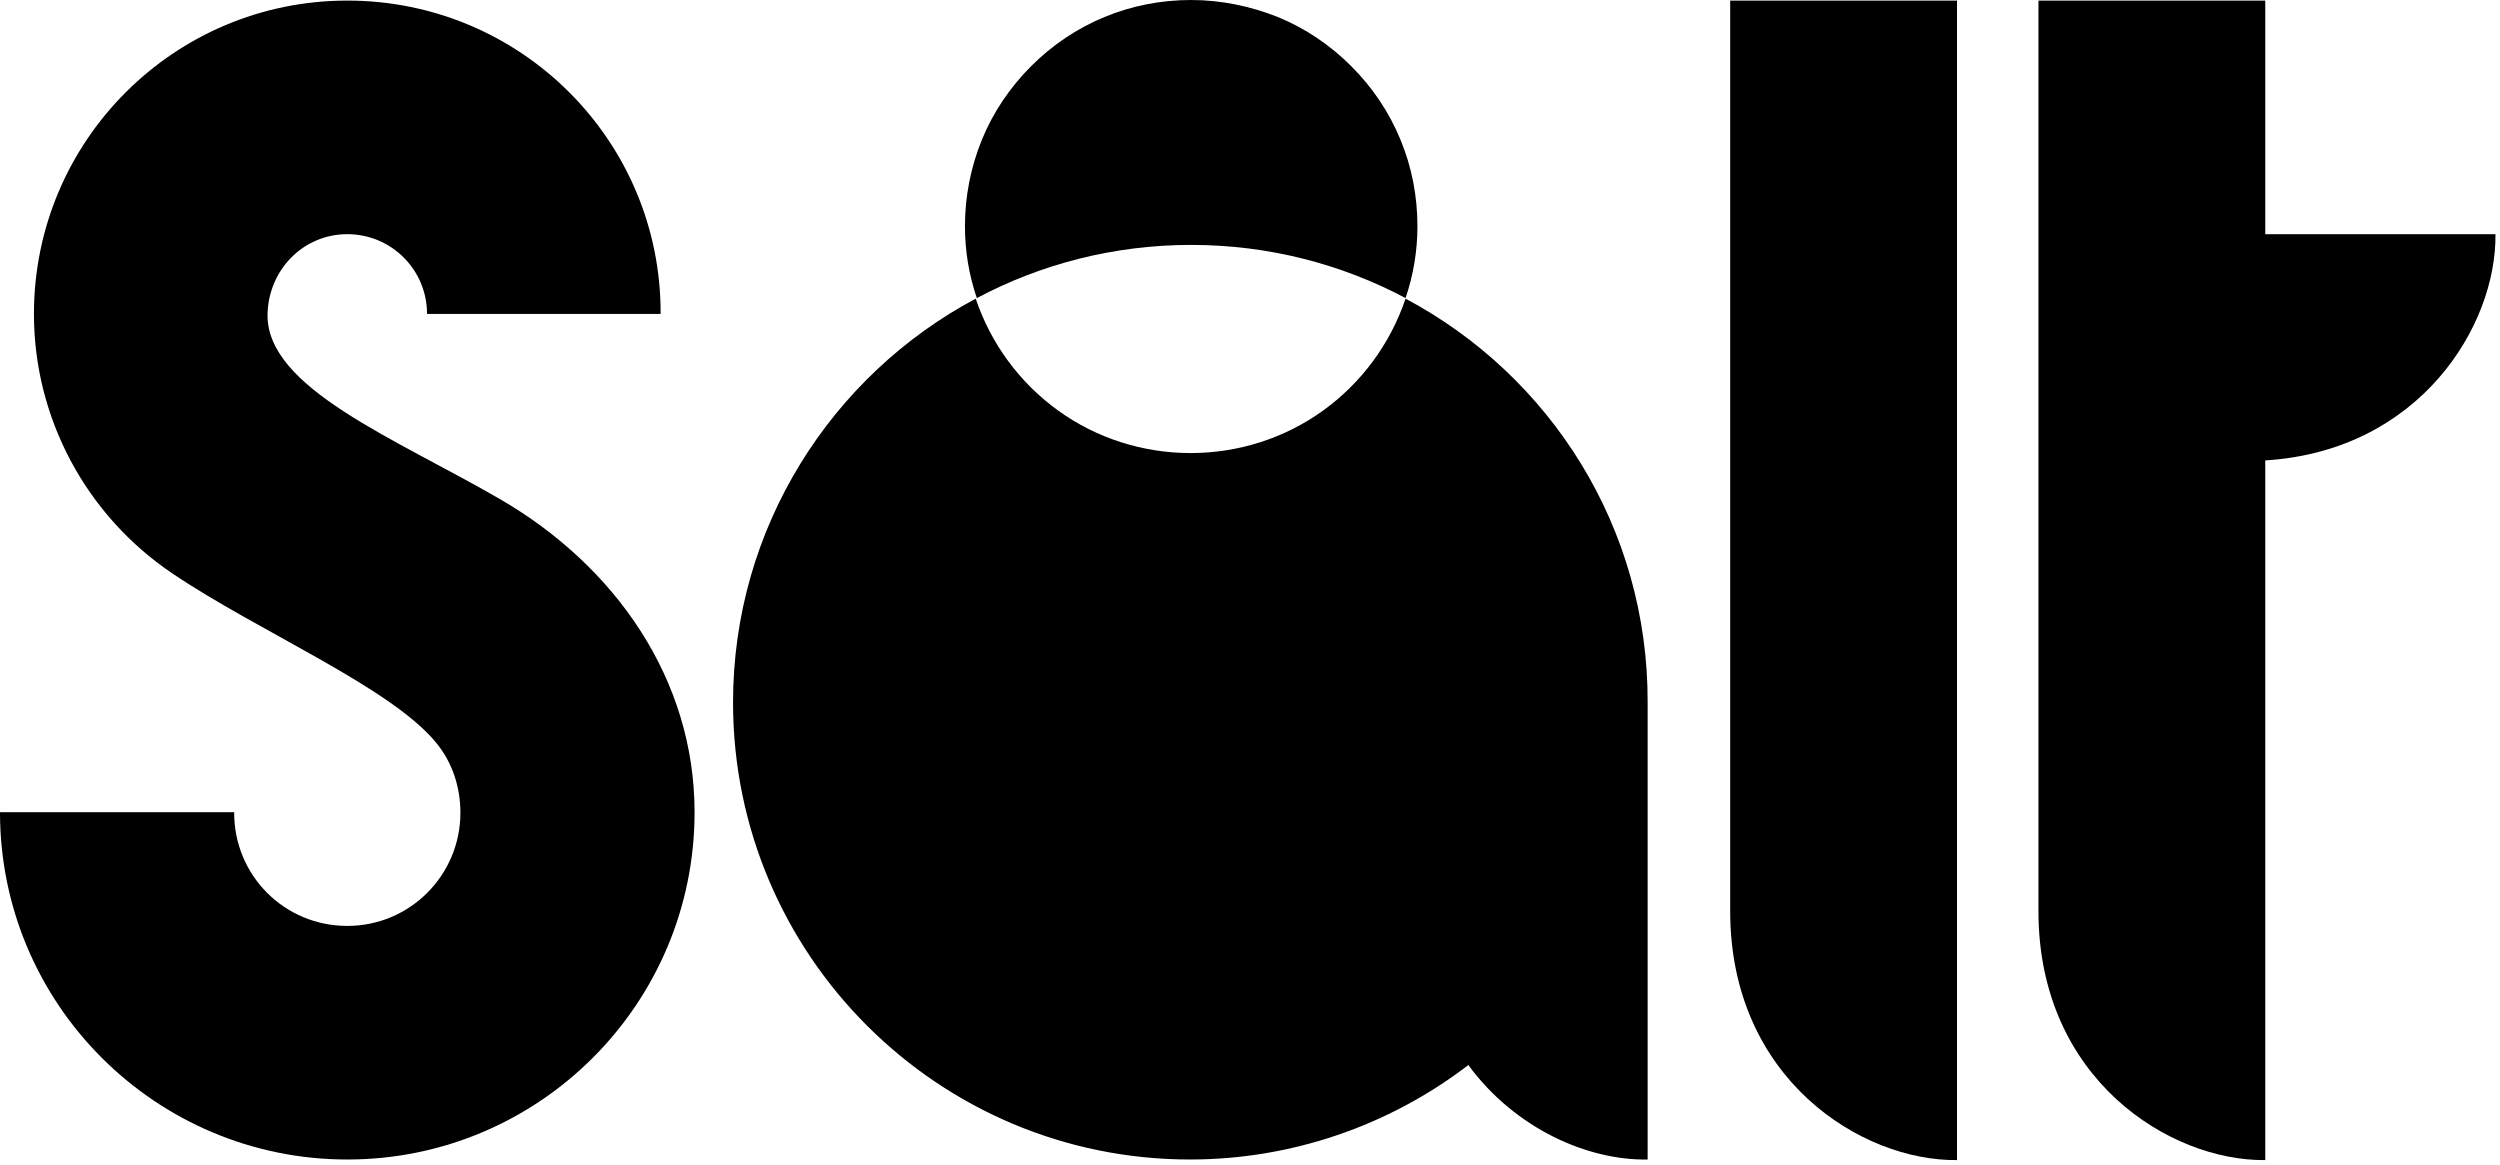 <svg width="442" height="206" viewBox="0 0 442 206" fill="none" xmlns="http://www.w3.org/2000/svg">
<g clip-path="url(#clip0_4920_16828)">
<path d="M210.602 0C205.302 0 200.102 1 195.302 3C190.402 5 186.002 8 182.302 11.7C178.602 15.4 175.602 19.8 173.602 24.7C171.602 29.6 170.602 34.8 170.602 40C170.602 44.3 171.302 48.6 172.702 52.7C184.002 46.7 196.902 43.3 210.602 43.3C224.302 43.3 237.202 46.7 248.502 52.7C249.902 48.6 250.602 44.3 250.602 40C250.602 34.7 249.602 29.5 247.602 24.7C245.602 19.8 242.602 15.4 238.902 11.7C235.202 8 230.802 5 225.902 3C221.102 1.1 215.902 0 210.602 0Z" fill="black"/>
<path d="M248.502 52.801C245.802 60.801 240.702 67.701 233.902 72.601C227.102 77.501 218.902 80.101 210.502 80.101C202.102 80.101 193.902 77.501 187.102 72.601C180.302 67.701 175.202 60.801 172.502 52.801C147.002 66.401 129.602 93.301 129.602 124.201C129.602 168.801 165.802 205.001 210.402 205.001C228.202 205.001 245.502 199.101 259.602 188.301C267.902 199.601 280.802 205.201 291.302 205.001V124.201C291.402 93.301 274.102 66.401 248.502 52.801Z" fill="black"/>
<path d="M61.4 0.102C30.8 0.102 6 24.902 6 55.502C6 73.902 15.2 91.102 30.5 101.402C45.6 111.602 69.1 121.502 77.1 131.302C80 134.802 81.4 139.202 81.4 143.702C81.4 154.702 72.5 163.702 61.4 163.702C50.3 163.702 41.4 154.802 41.4 143.702V143.602H0C0 177.502 27.5 205.002 61.4 205.002C95.3 205.002 122.8 177.502 122.8 143.602C122.8 120.102 108.8 100.102 88.5 88.302C69.9 77.502 47 68.602 47.3 55.502C47.5 47.702 53.6 41.402 61.4 41.402C69.2 41.402 75.5 47.702 75.5 55.502H116.8C116.9 24.902 92.1 0.102 61.4 0.102Z" fill="black"/>
<path d="M305.898 0.102V161.102C305.898 190.802 329.198 205.302 345.998 205.102V0.102H305.898Z" fill="black"/>
<path d="M360.398 0.102V161.102C360.398 190.802 383.698 205.302 400.498 205.102V81.402C427.898 79.702 441.398 57.502 441.198 41.402H400.498V0.102H360.398Z" fill="black"/>
</g>
<defs>
<clipPath id="clip0_4920_16828">
<rect width="441.2" height="205.1" fill="white"/>
</clipPath>
</defs>
</svg>
